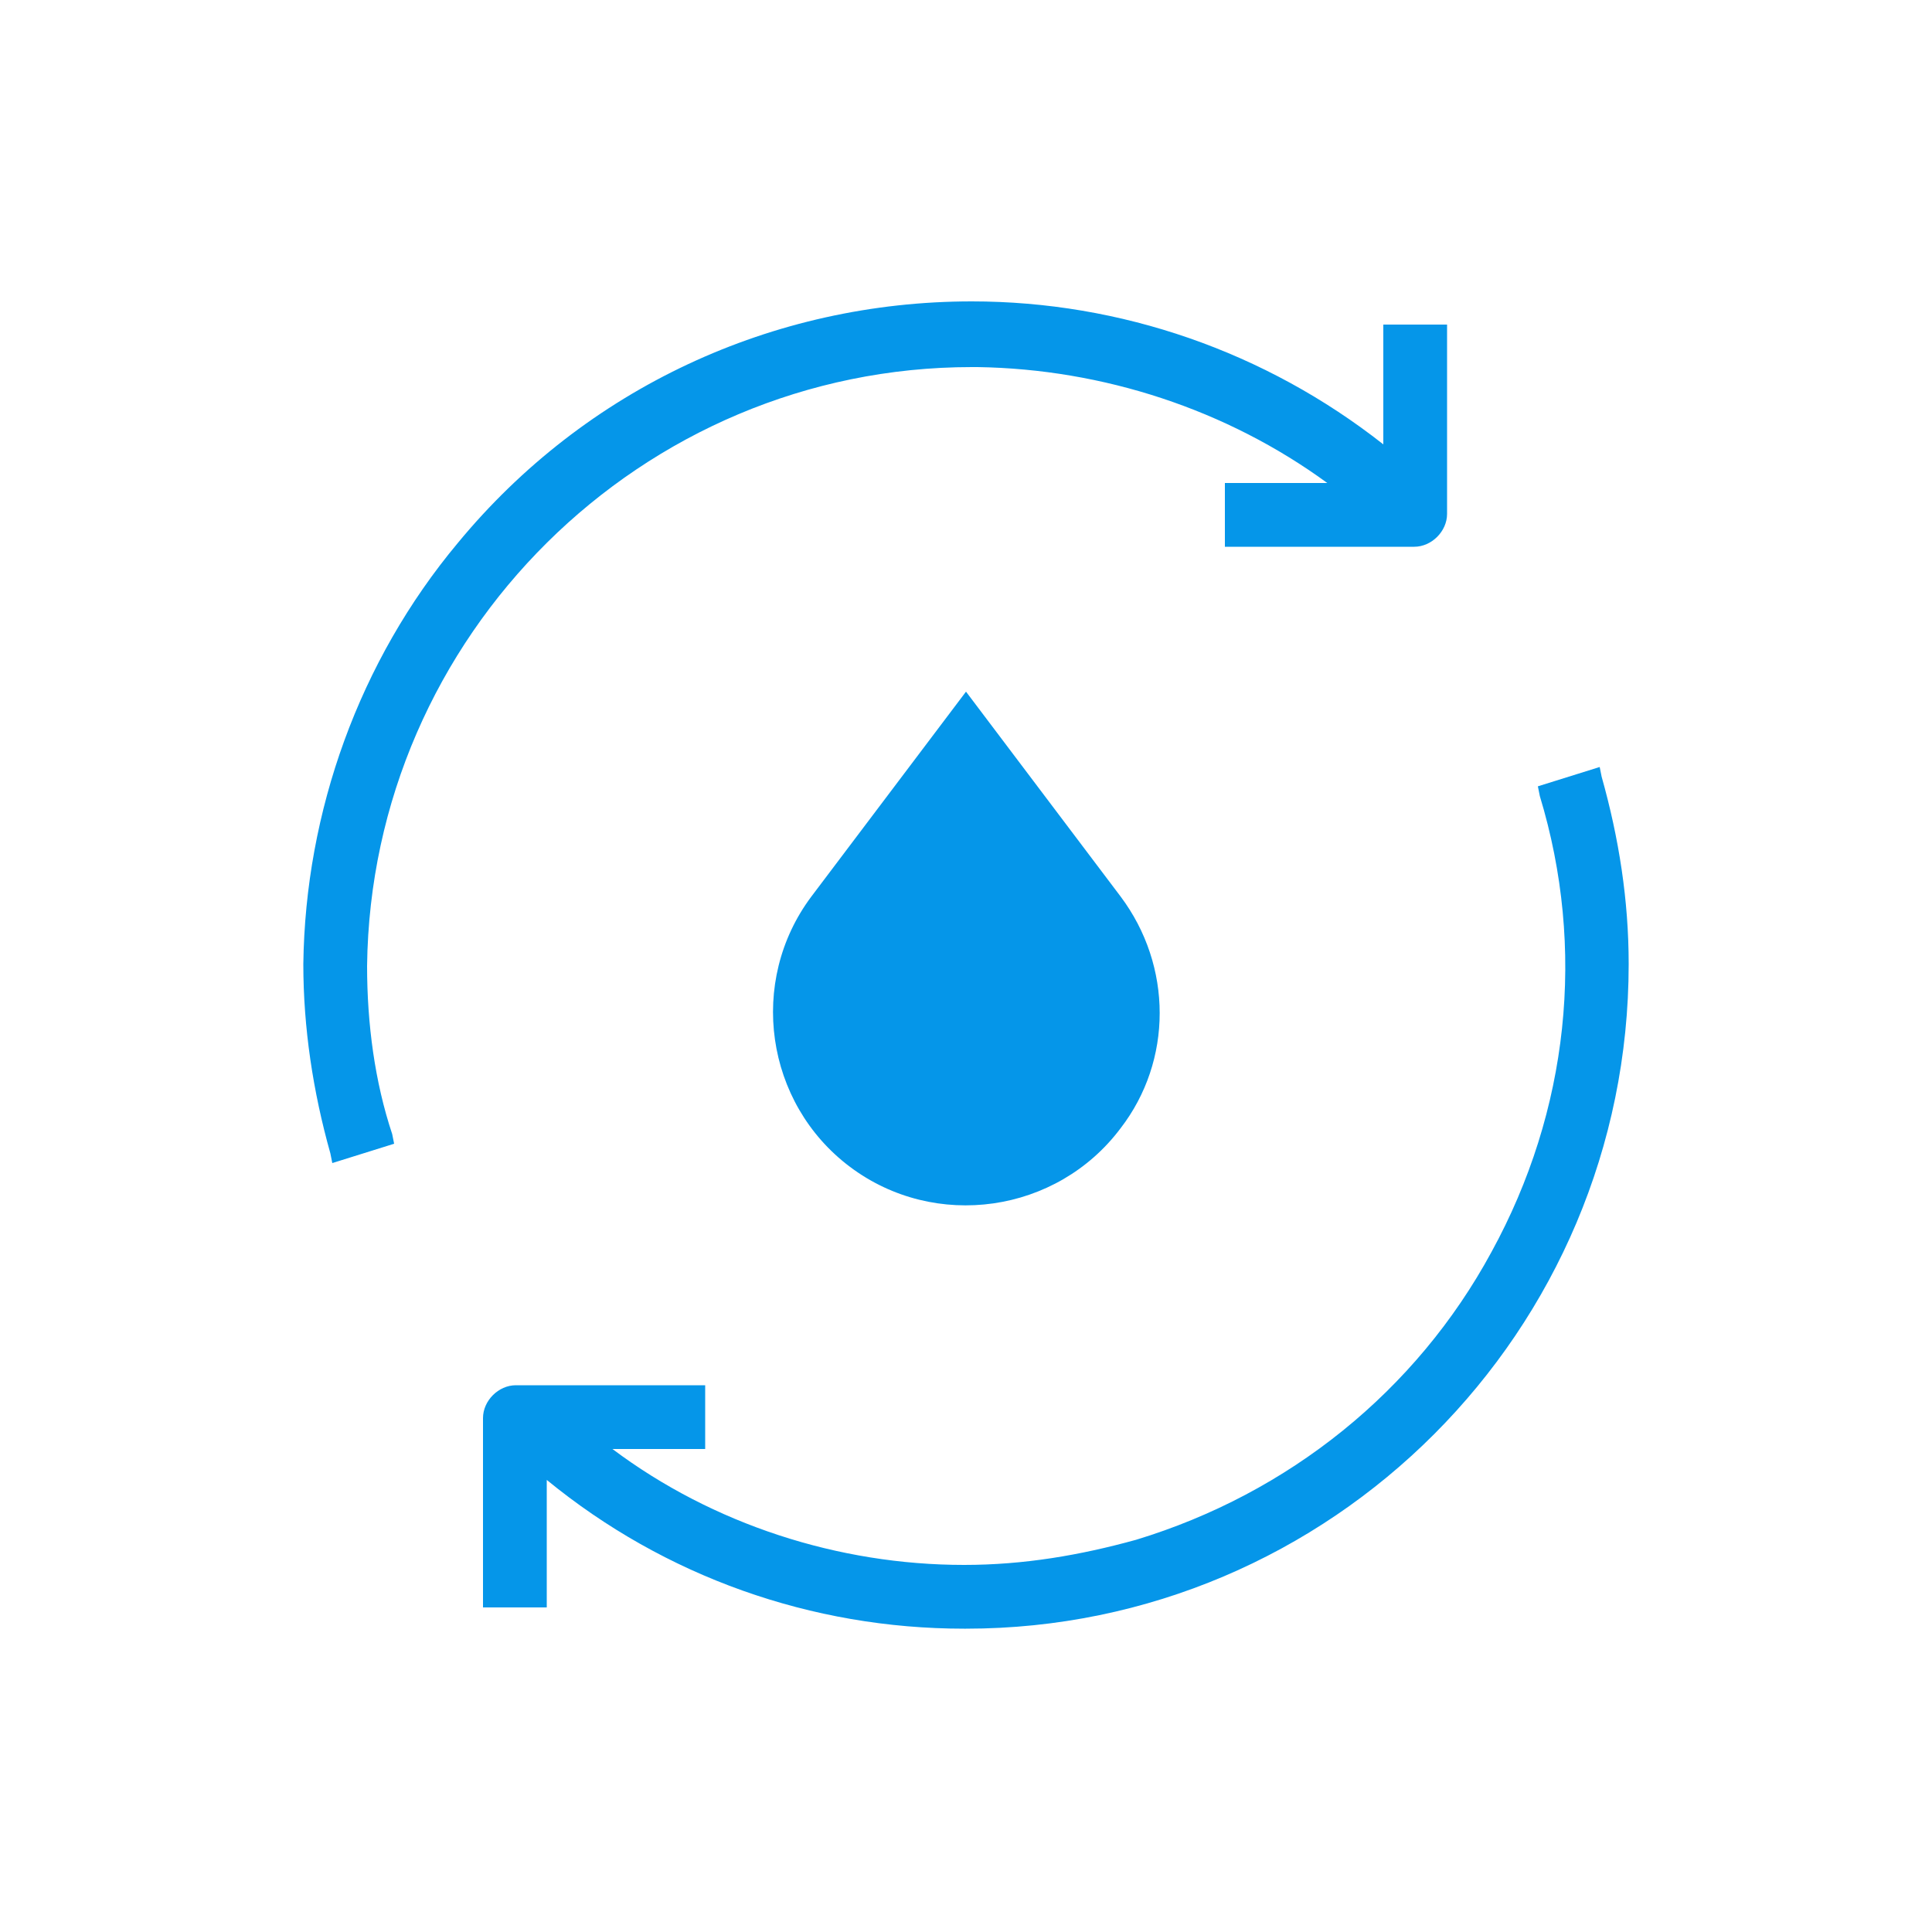 <?xml version="1.0" encoding="UTF-8"?>
<svg xmlns="http://www.w3.org/2000/svg" xmlns:xlink="http://www.w3.org/1999/xlink" version="1.1" id="Layer_1" x="0px" y="0px" viewBox="0 0 100 100" style="enable-background:new 0 0 100 100;" xml:space="preserve">
<style type="text/css">
	.st0{fill:#0596E9;}
</style>
<path class="st0" d="M42,46.4c-3.3,4.4-2.4,10.7,2,14s10.7,2.4,14-2c2.7-3.5,2.7-8.4,0-12l-8-10.6L42,46.4L42,46.4z M19,50  c0.2-17.1,14.2-31,31.3-31h0.3c6.5,0.1,12.9,2.2,18.1,6h-5.3v3.3h9.8c0.9,0,1.7-0.8,1.7-1.7v-9.8h-3.3V23  c-6.1-4.8-13.6-7.4-21.3-7.4c-10.3,0-20,4.5-26.6,12.5c-5.1,6.1-7.9,13.9-8,21.8c0,3.3,0.5,6.6,1.4,9.8l0.1,0.5l3.2-1l-0.1-0.5  C19.4,56,19,53,19,50L19,50z M82.9,40.2l-0.1-0.5l-3.2,1l0.1,0.5c2.4,7.9,1.5,16.3-2.5,23.6C73.3,72,66.7,77.3,58.8,79.7  C55.9,80.5,53,81,49.9,81c-6.5,0-13-2.1-18.2-6h4.8v-3.3h-9.8c-0.9,0-1.7,0.8-1.7,1.7v9.8h3.3v-6.6c6.1,5,13.7,7.7,21.6,7.7H50  c18.9,0,34.3-15.4,34.3-34.4C84.3,46.6,83.8,43.4,82.9,40.2z"></path>
</svg>
